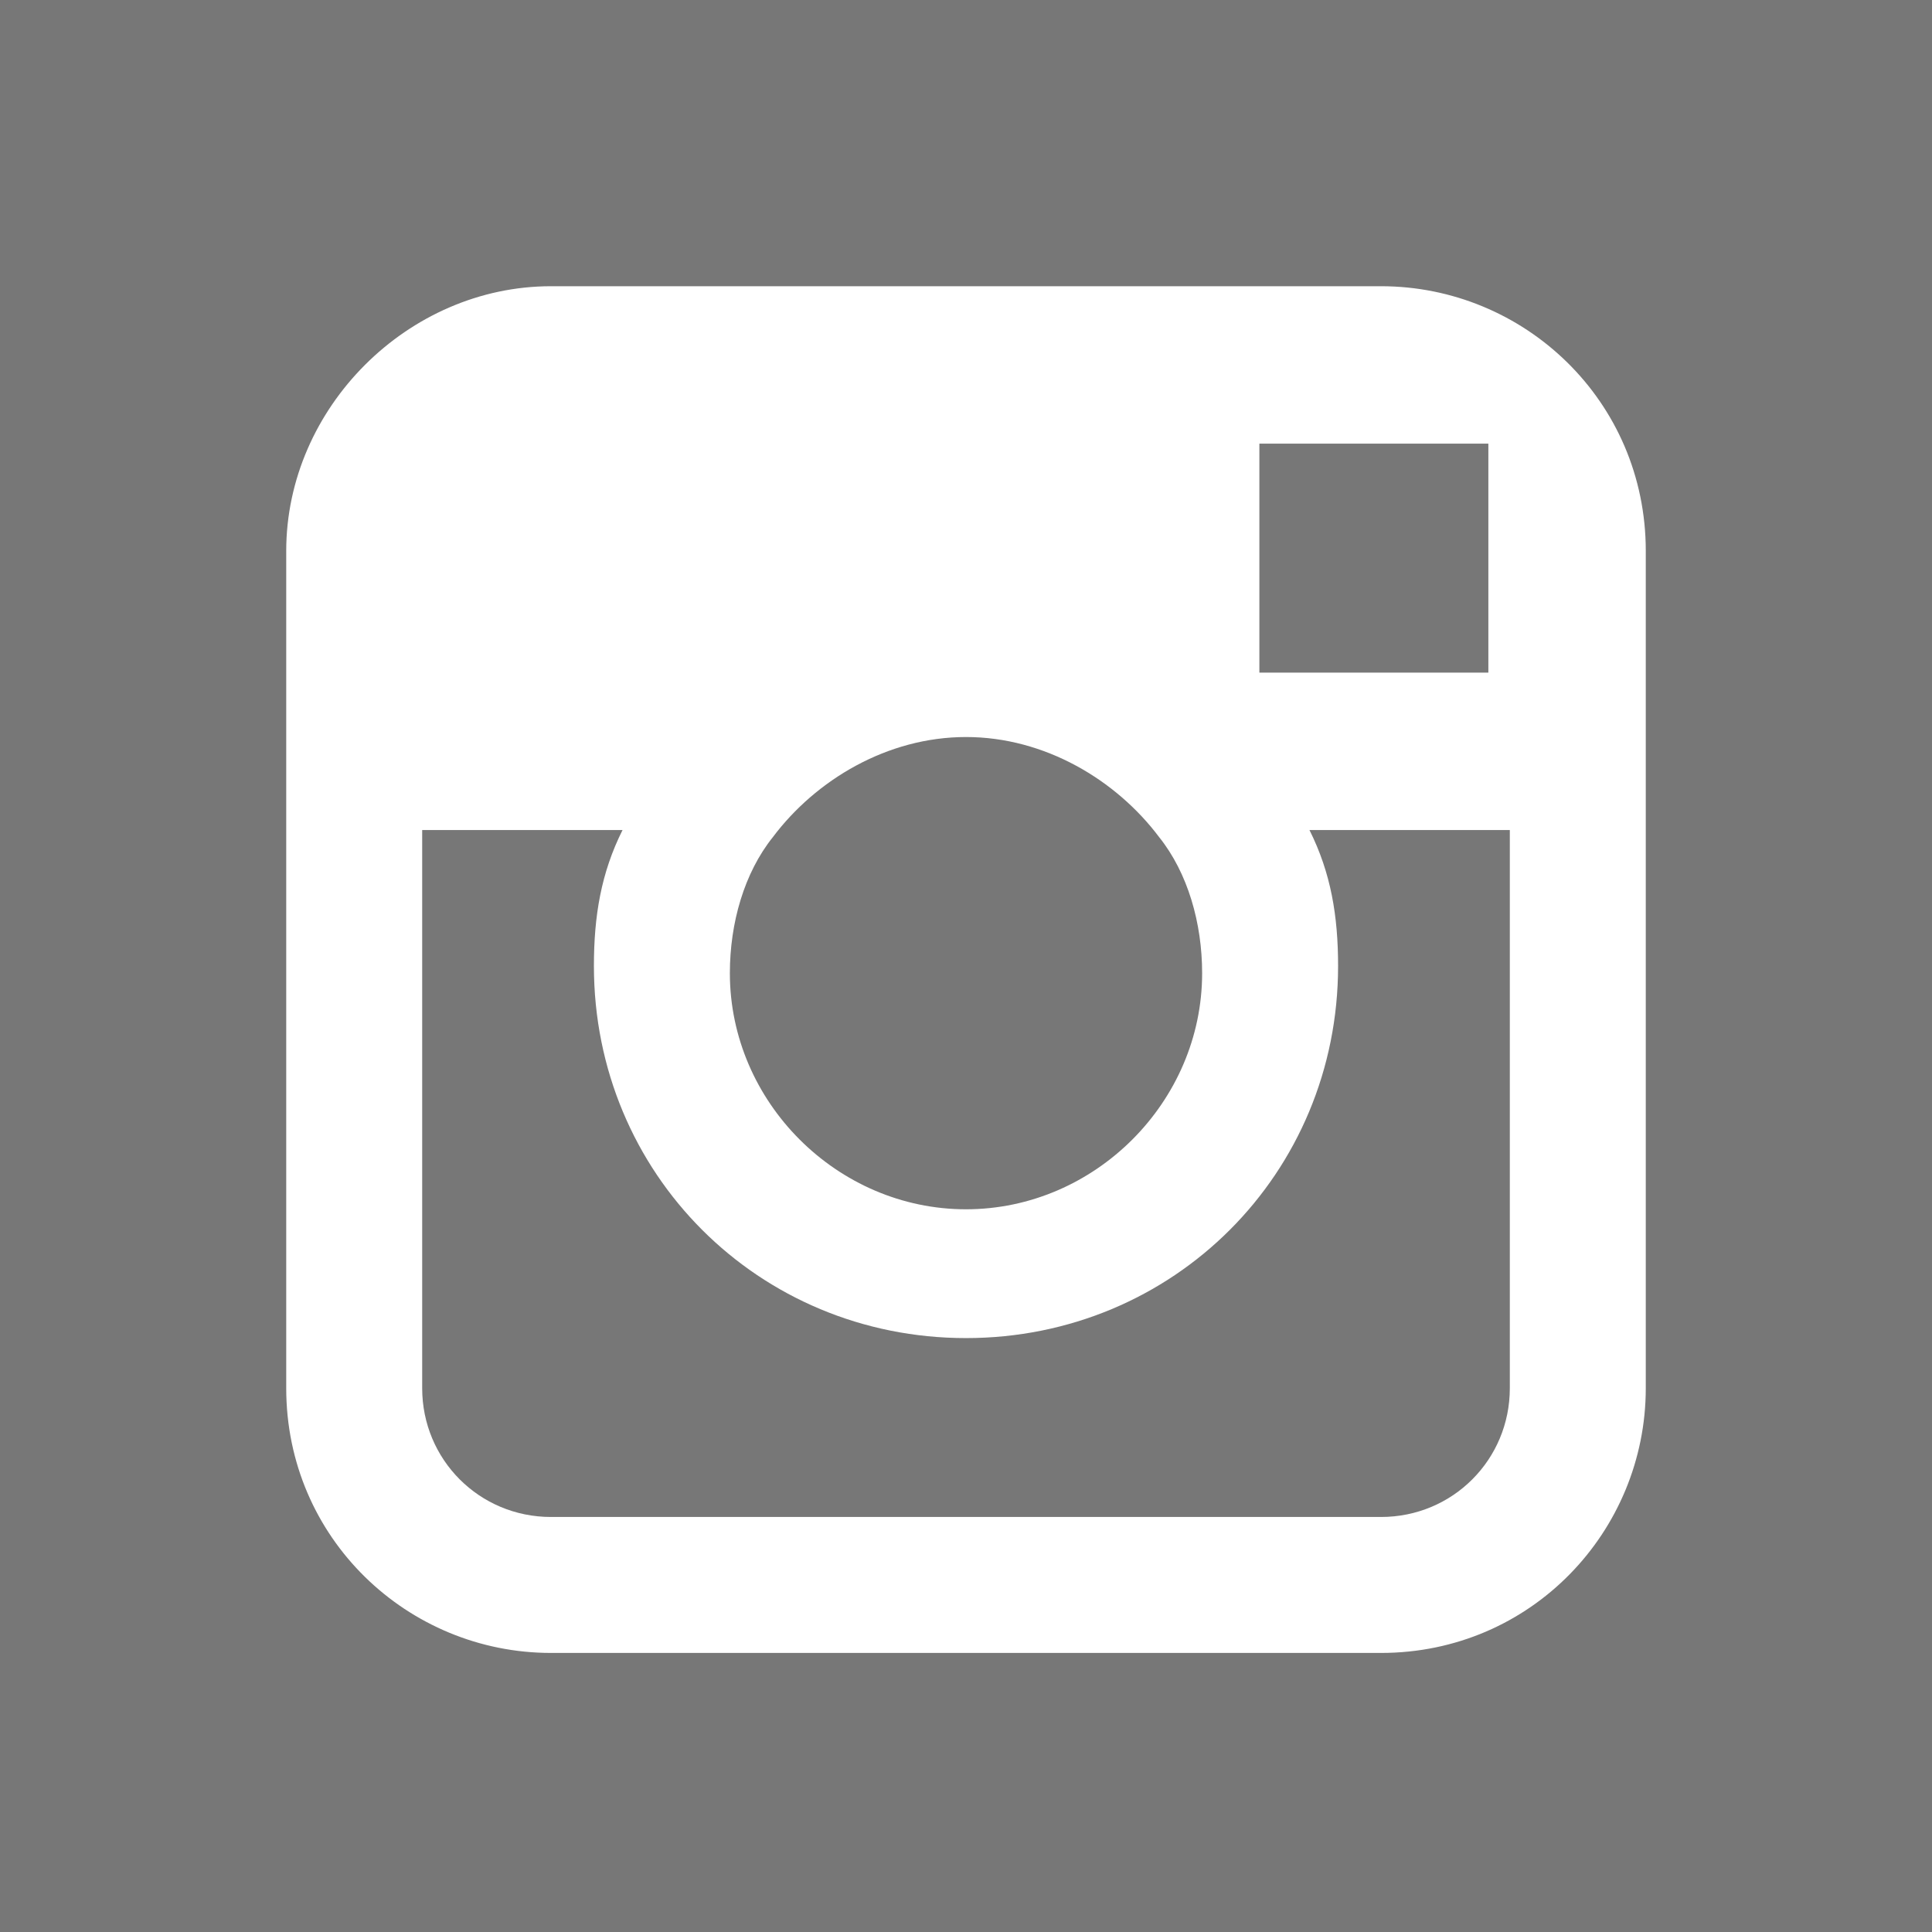 <?xml version="1.0" encoding="utf-8"?>
<!-- Generator: Adobe Illustrator 24.1.1, SVG Export Plug-In . SVG Version: 6.00 Build 0)  -->
<svg version="1.1" id="Layer_1" xmlns="http://www.w3.org/2000/svg" xmlns:xlink="http://www.w3.org/1999/xlink" x="0px" y="0px"
	 viewBox="0 0 27 27" style="enable-background:new 0 0 27 27;" xml:space="preserve">
<style type="text/css">
	.st0{fill:#777777;}
	.st1{fill-rule:evenodd;clip-rule:evenodd;fill:#777777;}
</style>
<g>
	<polygon class="st0" points="20.8,9.4 20.8,6.6 20.8,6.2 20.4,6.2 17.6,6.2 17.6,9.4 	"/>
	<path class="st0" d="M13.5,16.9c1.8,0,3.3-1.5,3.3-3.3c0-0.7-0.2-1.4-0.6-1.9c-0.6-0.8-1.6-1.4-2.7-1.4s-2.1,0.6-2.7,1.4
		c-0.4,0.5-0.6,1.2-0.6,1.9C10.2,15.4,11.7,16.9,13.5,16.9z"/>
	<path class="st0" d="M0,0v27h27V0H0z M23,11.6v7.8c0,2-1.6,3.7-3.7,3.7H7.7c-2,0-3.7-1.6-3.7-3.7v-7.8V7.7C4,5.7,5.7,4,7.7,4h11.6
		c2,0,3.7,1.6,3.7,3.7V11.6z"/>
	<path class="st0" d="M18.7,13.5c0,2.9-2.3,5.2-5.2,5.2c-2.9,0-5.2-2.3-5.2-5.2c0-0.7,0.1-1.3,0.4-1.9H5.9v7.8c0,1,0.8,1.8,1.8,1.8
		h11.6c1,0,1.8-0.8,1.8-1.8h0v-7.8h-2.8C18.6,12.2,18.7,12.8,18.7,13.5z"/>
</g>
</svg>
